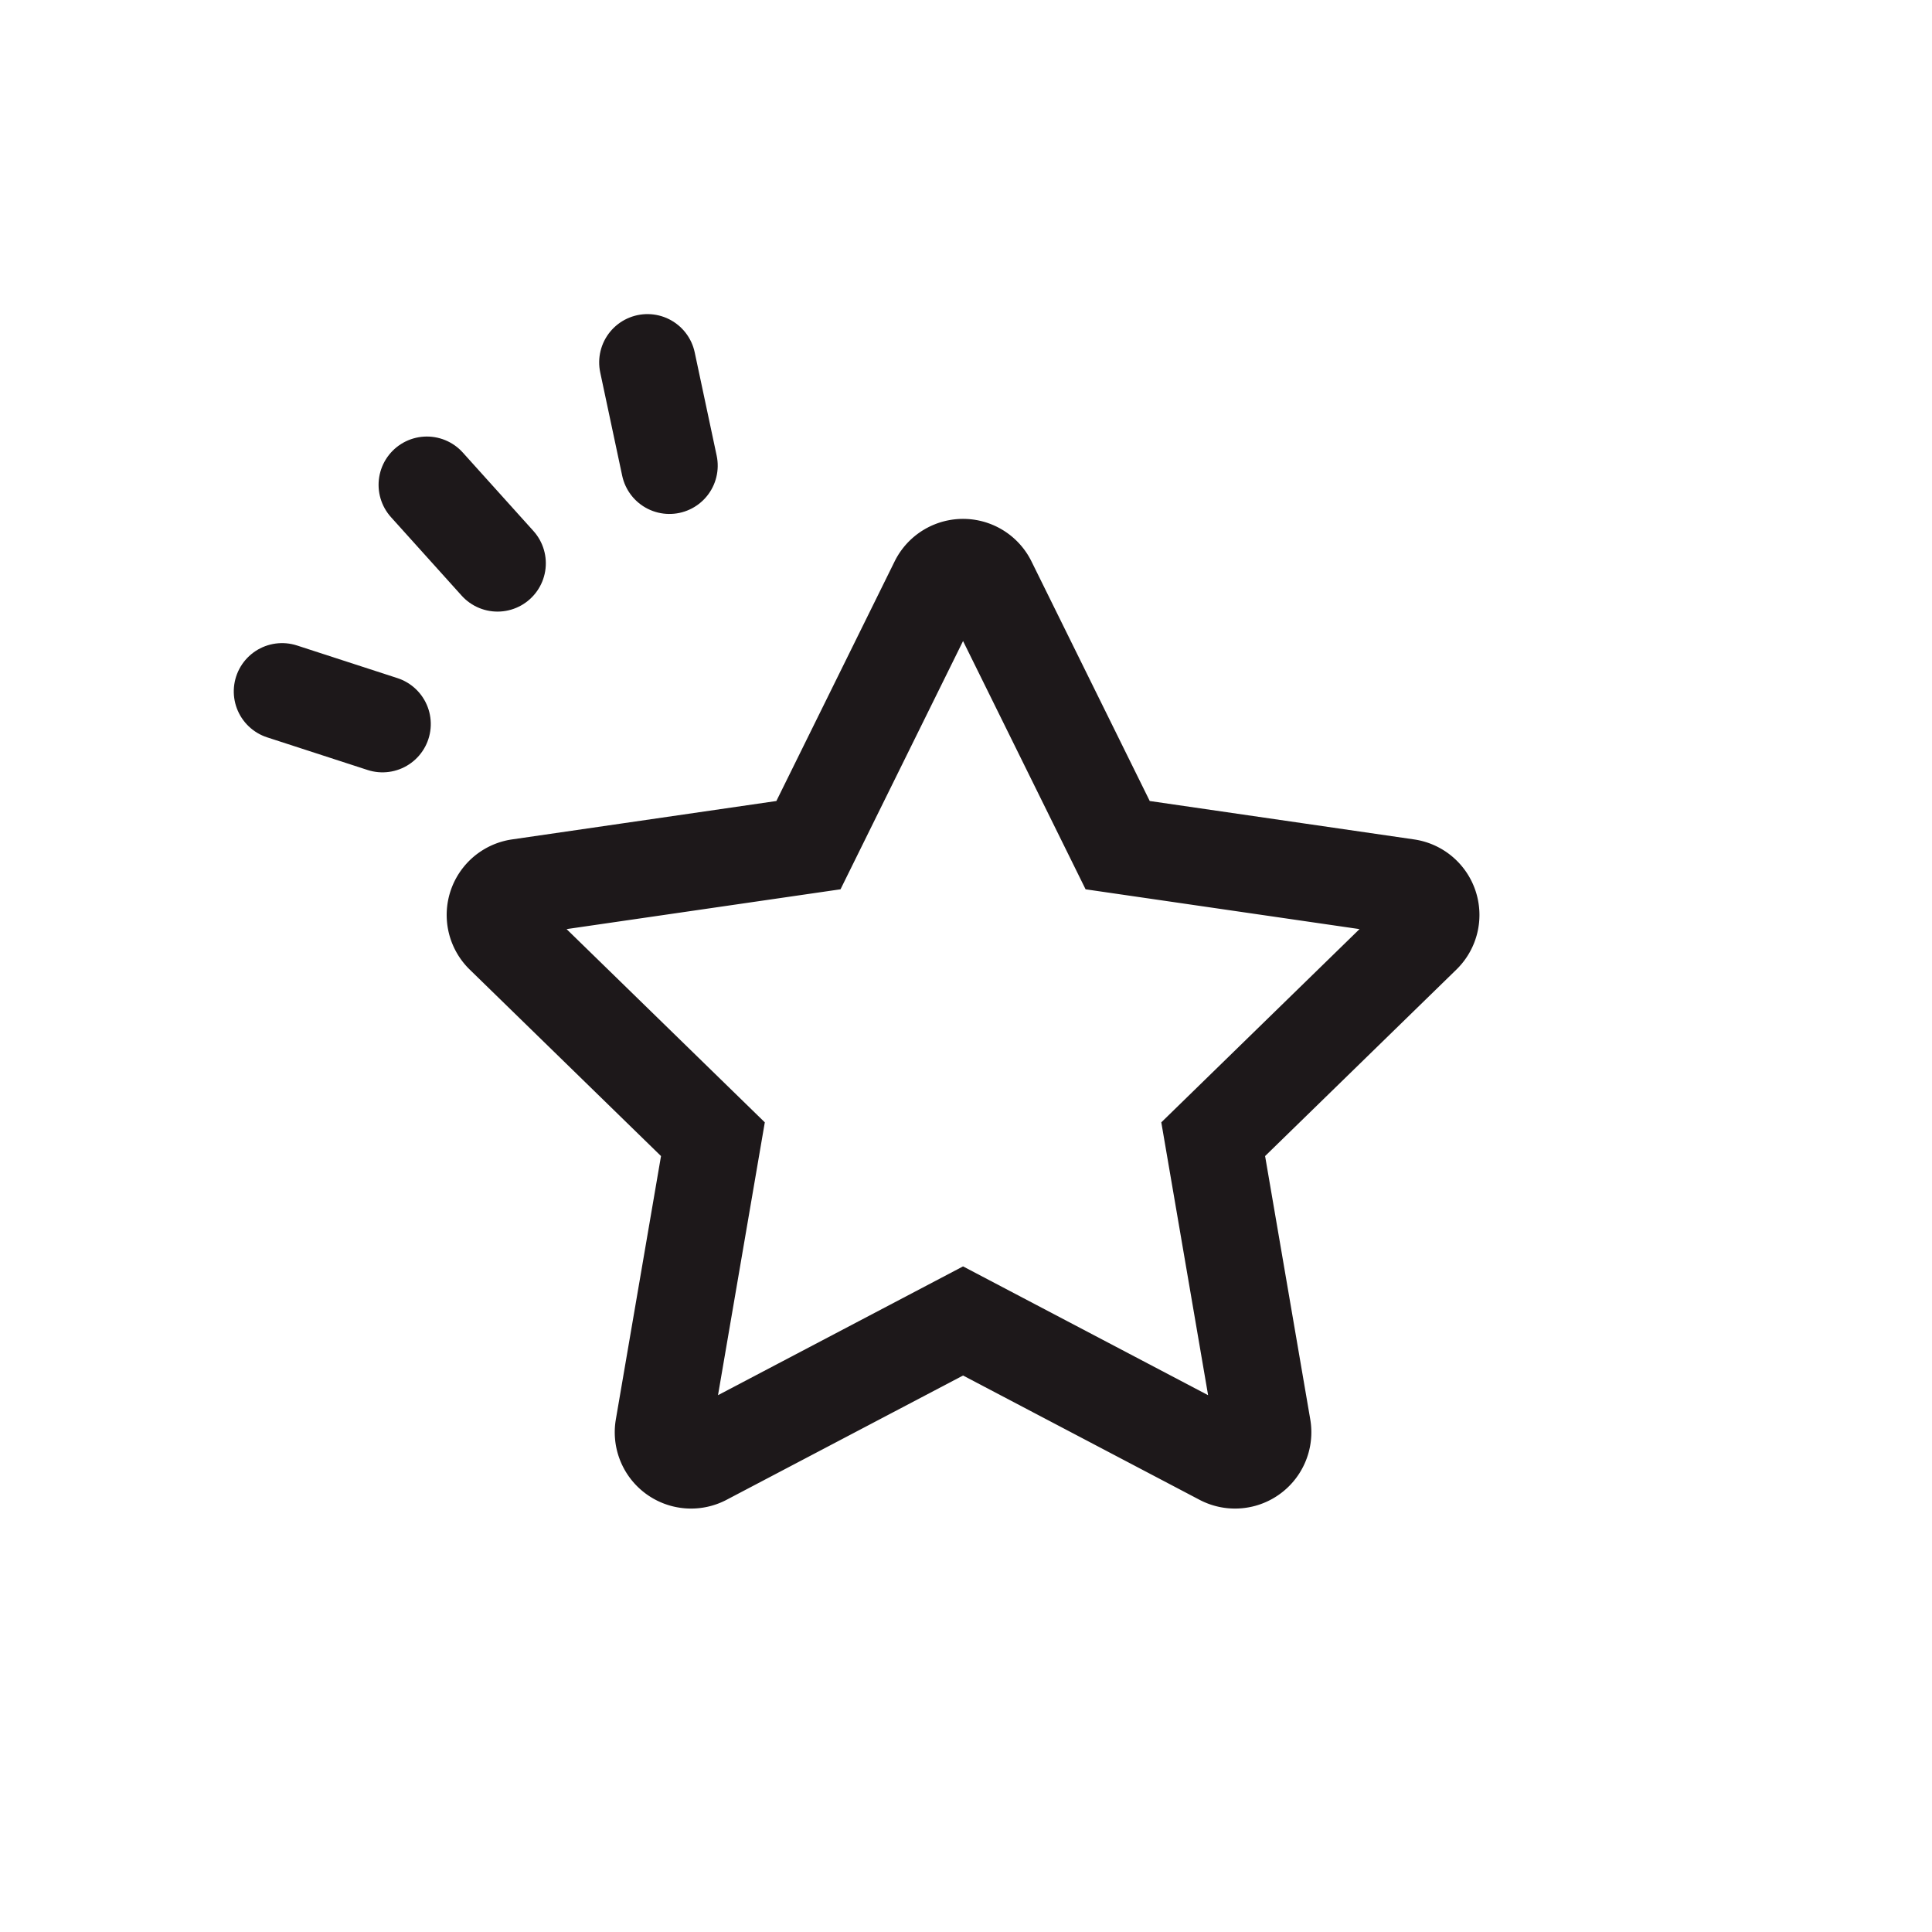 <svg xmlns="http://www.w3.org/2000/svg" width="40" height="40" viewBox="0 0 40 40">
  <g id="icon" transform="translate(-5 -5)">
    <rect id="bg" width="40" height="40" transform="translate(5 5)" fill="rgba(216,216,216,0)"/>
    <g id="特典" transform="translate(2995.033 2215.838)">
      <path id="スター" d="M176.778,448.449a.58.58,0,0,0-.468-.395l-5.994-.871-2.681-5.432a.58.58,0,0,0-1.04,0l-2.681,5.432-5.994.871a.58.58,0,0,0-.321.989l4.337,4.228-1.024,5.97a.58.58,0,0,0,.841.611l5.362-2.818,5.362,2.818a.58.58,0,0,0,.841-.611l-1.024-5.97,4.337-4.228A.579.579,0,0,0,176.778,448.449Z" transform="translate(-3137.209 -2640.523)" fill="none" stroke="#1d181a" stroke-width="2"/>
      <line id="_" data-name="/" y2="2.186" transform="translate(-2981.195 -2200.8) rotate(-42)" fill="none" stroke="#1d181a" stroke-linecap="round" stroke-width="2"/>
      <line id="_2" data-name="/" y2="2.186" transform="matrix(0.978, -0.208, 0.208, 0.978, -2976.628, -2203.335)" fill="none" stroke="#1d181a" stroke-linecap="round" stroke-width="2"/>
      <line id="_3" data-name="/" y1="2.186" transform="translate(-2984.193 -2196.523) rotate(-72)" fill="none" stroke="#1d181a" stroke-linecap="round" stroke-width="2"/>
    </g>
  </g>
</svg>
